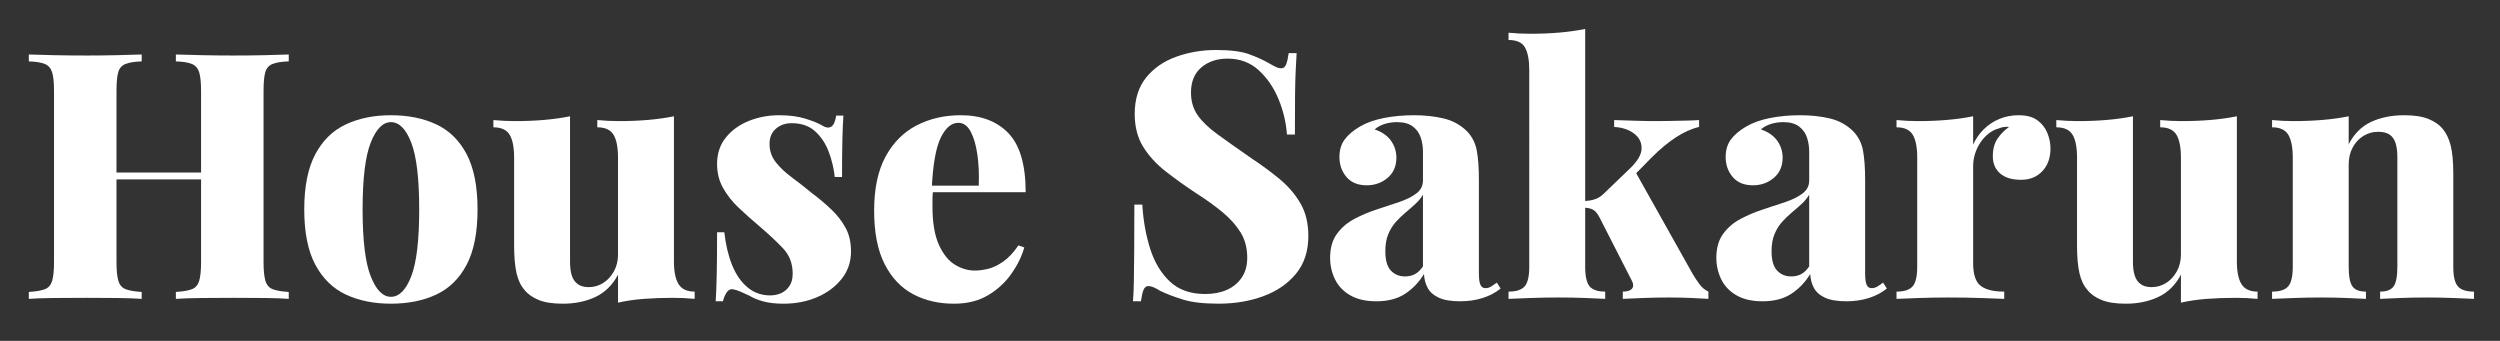 <?xml version="1.0" encoding="utf-8"?>
<!-- Generator: Adobe Illustrator 16.0.0, SVG Export Plug-In . SVG Version: 6.00 Build 0)  -->
<!DOCTYPE svg PUBLIC "-//W3C//DTD SVG 1.1//EN" "http://www.w3.org/Graphics/SVG/1.1/DTD/svg11.dtd">
<svg version="1.1" id="Layer_1" xmlns="http://www.w3.org/2000/svg" xmlns:xlink="http://www.w3.org/1999/xlink" x="0px" y="0px"
	 width="400px" height="54.541px" viewBox="0 0 400 54.541" enable-background="new 0 0 400 54.541" xml:space="preserve">
<rect x="0" y="0" width="400" height="54.541" fill="#333333" stroke="none"/>
<g>
	<path fill="#FFFFFF" d="M4.611,47.818v-1.105c1.141-0.072,1.997-0.22,2.568-0.441c0.571-0.22,0.957-0.663,1.16-1.326
		c0.202-0.663,0.304-1.656,0.304-2.983V14.571c0-1.362-0.102-2.366-0.304-3.009c-0.203-0.644-0.589-1.086-1.16-1.326
		c-0.571-0.24-1.427-0.377-2.568-0.414V8.718c0.994,0.037,2.319,0.074,3.976,0.11c1.657,0.037,3.424,0.055,5.302,0.055
		c1.62,0,3.231-0.018,4.833-0.055c1.601-0.036,2.917-0.073,3.949-0.11v1.104c-1.142,0.037-2.008,0.174-2.596,0.414
		c-0.59,0.239-0.976,0.682-1.16,1.326c-0.185,0.644-0.276,1.647-0.276,3.009v27.392c0,1.328,0.102,2.321,0.304,2.983
		c0.202,0.663,0.589,1.105,1.161,1.326c0.57,0.221,1.426,0.369,2.568,0.441v1.105c-1.032-0.074-2.348-0.12-3.949-0.139
		c-1.602-0.017-3.213-0.027-4.833-0.027c-1.877,0-3.645,0.01-5.302,0.027C6.93,47.699,5.605,47.744,4.611,47.818z M14.497,28.709
		v-1.104h21.814v1.104H14.497z M28.138,47.818v-1.105c1.142-0.072,1.997-0.22,2.569-0.441c0.57-0.22,0.957-0.663,1.16-1.326
		c0.201-0.663,0.304-1.656,0.304-2.983V14.571c0-1.362-0.103-2.366-0.304-3.009c-0.203-0.644-0.59-1.086-1.16-1.326
		c-0.572-0.24-1.427-0.377-2.569-0.414V8.718c1.067,0.037,2.448,0.074,4.143,0.11c1.693,0.037,3.387,0.055,5.081,0.055
		c1.804,0,3.488-0.018,5.054-0.055c1.564-0.036,2.825-0.073,3.783-0.11v1.104c-1.142,0.037-2.007,0.174-2.596,0.414
		c-0.589,0.239-0.976,0.682-1.159,1.326c-0.186,0.644-0.276,1.647-0.276,3.009v27.392c0,1.328,0.101,2.321,0.304,2.983
		c0.201,0.663,0.589,1.105,1.16,1.326c0.571,0.221,1.426,0.369,2.568,0.441v1.105c-0.958-0.074-2.219-0.12-3.783-0.139
		c-1.566-0.017-3.25-0.027-5.054-0.027c-1.693,0-3.388,0.01-5.081,0.027C30.586,47.699,29.205,47.744,28.138,47.818z"/>
	<path fill="#FFFFFF" d="M62.544,18.437c2.761,0,5.182,0.488,7.263,1.463c2.08,0.977,3.7,2.568,4.86,4.778
		c1.16,2.209,1.74,5.156,1.74,8.836s-0.58,6.626-1.74,8.835c-1.161,2.209-2.781,3.802-4.86,4.779
		c-2.081,0.974-4.501,1.462-7.263,1.462c-2.725,0-5.127-0.488-7.207-1.462c-2.081-0.977-3.709-2.57-4.888-4.779
		c-1.179-2.209-1.768-5.155-1.768-8.835s0.589-6.627,1.768-8.836c1.178-2.21,2.807-3.801,4.888-4.778
		C57.417,18.925,59.82,18.437,62.544,18.437z M62.544,19.542c-1.289,0-2.366,1.096-3.231,3.286
		c-0.865,2.191-1.297,5.754-1.297,10.687c0,4.935,0.432,8.496,1.297,10.686c0.865,2.192,1.942,3.288,3.231,3.288
		c1.326,0,2.411-1.096,3.259-3.288c0.846-2.19,1.27-5.751,1.27-10.686c0-4.933-0.424-8.496-1.27-10.687
		C64.956,20.638,63.87,19.542,62.544,19.542z"/>
	<path fill="#FFFFFF" d="M107.83,18.603v23.197c0,1.656,0.249,2.881,0.746,3.671c0.497,0.792,1.353,1.187,2.568,1.187v1.161
		c-1.142-0.11-2.284-0.166-3.424-0.166c-1.694,0-3.268,0.055-4.722,0.166c-1.455,0.11-2.826,0.312-4.115,0.607v-4.473
		c-0.883,1.656-2.09,2.843-3.617,3.561c-1.528,0.718-3.268,1.077-5.219,1.077c-1.62,0-2.918-0.203-3.894-0.608
		c-0.975-0.404-1.722-0.938-2.236-1.601c-0.59-0.663-1.013-1.556-1.271-2.678c-0.257-1.123-0.387-2.604-0.387-4.446V25.23
		c0-1.657-0.239-2.88-0.718-3.672c-0.479-0.791-1.345-1.188-2.596-1.188V19.21c1.178,0.11,2.319,0.166,3.425,0.166
		c1.692,0,3.276-0.064,4.749-0.194c1.472-0.128,2.834-0.322,4.087-0.58V41.91c0,0.847,0.091,1.565,0.275,2.154
		c0.184,0.589,0.498,1.048,0.939,1.381c0.441,0.33,1.03,0.496,1.767,0.496c0.846,0,1.62-0.22,2.32-0.663
		c0.699-0.44,1.27-1.058,1.711-1.85c0.443-0.791,0.663-1.685,0.663-2.678V25.23c0-1.657-0.239-2.88-0.718-3.672
		c-0.479-0.791-1.345-1.188-2.596-1.188V19.21c1.178,0.11,2.319,0.166,3.425,0.166c1.692,0,3.276-0.064,4.749-0.194
		C105.215,19.055,106.578,18.861,107.83,18.603z"/>
	<path fill="#FFFFFF" d="M124.675,18.437c1.62,0,3.019,0.185,4.197,0.553c1.178,0.369,2.043,0.718,2.595,1.049
		c1.289,0.81,2.062,0.294,2.32-1.547h1.159c-0.074,1.068-0.129,2.348-0.165,3.838c-0.037,1.491-0.055,3.489-0.055,5.993h-1.161
		c-0.147-1.362-0.469-2.707-0.966-4.031c-0.498-1.326-1.225-2.421-2.181-3.287c-0.958-0.864-2.21-1.297-3.756-1.297
		c-0.994,0-1.832,0.294-2.513,0.883c-0.682,0.59-1.022,1.4-1.022,2.43c0,1.104,0.332,2.081,0.995,2.927
		c0.663,0.848,1.519,1.657,2.568,2.43c1.049,0.772,2.107,1.602,3.175,2.485c1.178,0.885,2.236,1.778,3.176,2.678
		c0.939,0.904,1.693,1.878,2.264,2.929c0.571,1.048,0.857,2.309,0.857,3.783c0,1.656-0.498,3.111-1.491,4.361
		c-0.994,1.253-2.302,2.229-3.922,2.929c-1.62,0.699-3.423,1.048-5.412,1.048c-1.214,0-2.273-0.12-3.175-0.359
		c-0.902-0.239-1.648-0.543-2.237-0.912c-0.553-0.257-1.041-0.477-1.463-0.663c-0.423-0.182-0.838-0.312-1.243-0.386
		c-0.368-0.036-0.682,0.129-0.938,0.498c-0.258,0.368-0.461,0.847-0.608,1.436h-1.159c0.073-1.179,0.128-2.615,0.165-4.31
		c0.036-1.692,0.055-3.939,0.055-6.737h1.159c0.222,1.989,0.636,3.736,1.243,5.246c0.608,1.51,1.426,2.699,2.458,3.563
		c1.03,0.866,2.245,1.297,3.645,1.297c0.626,0,1.206-0.118,1.74-0.359c0.534-0.239,0.975-0.616,1.326-1.132
		c0.35-0.515,0.524-1.177,0.524-1.988c0-1.62-0.516-2.973-1.546-4.059c-1.031-1.084-2.301-2.273-3.811-3.561
		c-1.179-0.995-2.273-1.971-3.286-2.929c-1.013-0.957-1.841-2.005-2.485-3.147c-0.645-1.141-0.967-2.43-0.967-3.866
		c0-1.657,0.47-3.065,1.408-4.225c0.939-1.16,2.162-2.044,3.673-2.65C121.324,18.741,122.943,18.437,124.675,18.437z"/>
	<path fill="#FFFFFF" d="M153.724,18.437c3.24,0,5.781,0.958,7.622,2.872c1.84,1.915,2.761,5.063,2.761,9.444H146.38l-0.055-1.048
		h10.272c0.073-1.804,0-3.471-0.221-4.999c-0.221-1.528-0.58-2.752-1.077-3.673c-0.497-0.919-1.151-1.381-1.961-1.381
		c-1.104,0-2.043,0.793-2.817,2.375c-0.773,1.584-1.251,4.271-1.436,8.063l0.222,0.386c-0.074,0.406-0.11,0.82-0.11,1.244
		c0,0.424,0,0.875,0,1.353c0,2.541,0.34,4.566,1.022,6.076c0.681,1.51,1.536,2.577,2.568,3.202c1.03,0.627,2.099,0.94,3.203,0.94
		c0.625,0,1.326-0.093,2.099-0.277c0.773-0.185,1.582-0.57,2.43-1.161c0.846-0.589,1.656-1.453,2.43-2.594l0.938,0.33
		c-0.405,1.436-1.096,2.845-2.071,4.226c-0.975,1.381-2.218,2.522-3.727,3.424c-1.51,0.9-3.333,1.353-5.468,1.353
		c-2.43,0-4.603-0.507-6.516-1.52c-1.915-1.01-3.434-2.613-4.557-4.803c-1.124-2.19-1.685-5.054-1.685-8.588
		c0-3.497,0.608-6.37,1.822-8.615c1.216-2.246,2.873-3.912,4.971-4.998C148.754,18.98,151.11,18.437,153.724,18.437z"/>
	<path fill="#FFFFFF" d="M194.593,7.999c2.282,0,4.049,0.231,5.302,0.69c1.25,0.462,2.321,0.949,3.202,1.464
		c0.444,0.257,0.802,0.451,1.079,0.58c0.273,0.13,0.543,0.193,0.802,0.193c0.364,0,0.634-0.202,0.798-0.607
		c0.167-0.405,0.304-1.012,0.414-1.822h1.272c-0.038,0.737-0.084,1.601-0.141,2.595c-0.054,0.994-0.092,2.312-0.11,3.949
		c-0.02,1.639-0.026,3.802-0.026,6.49h-1.269c-0.148-1.989-0.608-3.902-1.383-5.745c-0.771-1.84-1.831-3.368-3.176-4.583
		c-1.344-1.215-2.992-1.823-4.942-1.823c-1.694,0-3.093,0.47-4.198,1.409c-1.104,0.939-1.657,2.274-1.657,4.004
		c0,1.4,0.349,2.605,1.049,3.617c0.699,1.013,1.758,2.035,3.175,3.065c1.417,1.03,3.212,2.301,5.385,3.81
		c1.73,1.143,3.276,2.284,4.64,3.424c1.359,1.142,2.457,2.431,3.285,3.867c0.828,1.436,1.242,3.166,1.242,5.19
		c0,2.429-0.661,4.446-1.986,6.047c-1.326,1.601-3.077,2.798-5.25,3.59c-2.17,0.792-4.546,1.187-7.122,1.187
		c-2.394,0-4.299-0.22-5.716-0.663c-1.418-0.44-2.624-0.902-3.618-1.381c-0.81-0.515-1.436-0.773-1.877-0.773
		c-0.369,0-0.635,0.204-0.801,0.608c-0.166,0.406-0.304,1.012-0.414,1.823h-1.271c0.073-0.921,0.12-1.998,0.139-3.232
		c0.018-1.233,0.036-2.824,0.055-4.777c0.018-1.951,0.027-4.437,0.027-7.457h1.27c0.147,2.505,0.561,4.843,1.243,7.016
		c0.681,2.173,1.73,3.93,3.148,5.274c1.417,1.343,3.304,2.015,5.661,2.015c1.325,0,2.485-0.221,3.479-0.663
		c0.993-0.442,1.785-1.096,2.374-1.96c0.589-0.866,0.884-1.924,0.884-3.178c0-1.546-0.351-2.889-1.049-4.03
		c-0.7-1.14-1.657-2.218-2.872-3.23c-1.216-1.012-2.634-2.034-4.253-3.065c-1.731-1.142-3.351-2.3-4.86-3.479
		c-1.51-1.178-2.716-2.494-3.617-3.949c-0.903-1.454-1.354-3.211-1.354-5.274c0-2.355,0.608-4.289,1.822-5.798
		c1.215-1.509,2.825-2.623,4.833-3.341C190.22,8.358,192.346,7.999,194.593,7.999z"/>
	<path fill="#FFFFFF" d="M220.217,48.206c-1.691,0-3.092-0.323-4.197-0.967c-1.104-0.644-1.914-1.5-2.429-2.568
		c-0.517-1.067-0.773-2.21-0.773-3.426c0-1.546,0.359-2.814,1.077-3.81c0.718-0.994,1.646-1.793,2.788-2.401s2.338-1.113,3.59-1.52
		c1.251-0.406,2.448-0.801,3.592-1.189c1.139-0.385,2.061-0.845,2.759-1.379c0.699-0.534,1.051-1.223,1.051-2.072v-4.583
		c0-0.81-0.12-1.575-0.359-2.292c-0.239-0.718-0.662-1.307-1.271-1.768c-0.607-0.459-1.445-0.69-2.513-0.69
		c-0.663,0-1.307,0.092-1.934,0.276c-0.625,0.185-1.178,0.479-1.656,0.883c1.178,0.405,2.052,1.013,2.623,1.823
		c0.572,0.81,0.856,1.711,0.856,2.706c0,1.363-0.469,2.439-1.409,3.231c-0.938,0.792-2.051,1.187-3.341,1.187
		c-1.399,0-2.477-0.441-3.23-1.325c-0.754-0.884-1.132-1.952-1.132-3.204c0-1.104,0.275-2.034,0.828-2.789
		c0.553-0.754,1.361-1.444,2.431-2.071c1.067-0.626,2.355-1.085,3.865-1.381c1.51-0.294,3.111-0.442,4.806-0.442
		c1.729,0,3.321,0.175,4.776,0.524c1.455,0.351,2.697,1.041,3.729,2.071c0.809,0.848,1.325,1.878,1.546,3.093
		c0.22,1.215,0.332,2.762,0.332,4.639v14.911c0,0.921,0.082,1.556,0.247,1.905c0.167,0.351,0.433,0.526,0.802,0.526
		c0.332,0,0.644-0.093,0.938-0.277c0.294-0.184,0.588-0.385,0.885-0.608l0.605,0.94c-0.809,0.663-1.766,1.168-2.871,1.518
		c-1.104,0.349-2.301,0.526-3.59,0.526c-1.472,0-2.623-0.194-3.451-0.581c-0.828-0.386-1.417-0.912-1.769-1.573
		c-0.35-0.663-0.543-1.399-0.579-2.21c-0.809,1.326-1.821,2.385-3.037,3.175C223.587,47.809,222.06,48.206,220.217,48.206z
		 M224.802,44.229c0.589,0,1.113-0.12,1.575-0.359c0.459-0.239,0.891-0.653,1.297-1.242V31.141
		c-0.295,0.515-0.691,1.003-1.188,1.462c-0.497,0.459-1.021,0.921-1.574,1.381c-0.553,0.461-1.077,0.967-1.574,1.518
		c-0.496,0.555-0.902,1.208-1.214,1.962c-0.313,0.754-0.471,1.666-0.471,2.733c0,1.436,0.294,2.467,0.885,3.094
		C223.127,43.915,223.881,44.229,224.802,44.229z"/>
	<path fill="#FFFFFF" d="M253.63,4.63v38.052c0,1.546,0.239,2.594,0.718,3.147c0.477,0.553,1.307,0.828,2.484,0.828v1.161
		c-0.699-0.036-1.75-0.083-3.147-0.139c-1.399-0.055-2.836-0.082-4.308-0.082c-1.51,0-3.029,0.027-4.557,0.082
		c-1.528,0.055-2.68,0.103-3.453,0.139v-1.161c1.216,0,2.072-0.275,2.57-0.828c0.495-0.553,0.744-1.601,0.744-3.147V11.258
		c0-1.657-0.229-2.881-0.689-3.673c-0.461-0.791-1.335-1.187-2.625-1.187V5.238c1.18,0.11,2.321,0.165,3.425,0.165
		c1.694,0,3.276-0.063,4.75-0.193C251.014,5.082,252.376,4.889,253.63,4.63z M271.854,19.21v1.104
		c-1.252,0.295-2.504,0.857-3.755,1.685c-1.252,0.828-2.522,1.887-3.811,3.175l-3.094,3.148l0.442-0.884l9.168,16.347
		c0.368,0.626,0.746,1.196,1.132,1.713c0.388,0.515,0.856,0.902,1.409,1.159v1.161c-0.553-0.036-1.428-0.083-2.625-0.139
		c-1.196-0.055-2.402-0.082-3.616-0.082c-1.399,0-2.809,0.027-4.226,0.082s-2.494,0.103-3.23,0.139v-1.161
		c0.736,0,1.232-0.165,1.491-0.496c0.258-0.333,0.222-0.792-0.11-1.381l-5.136-10.051c-0.333-0.627-0.691-1.032-1.077-1.216
		c-0.388-0.184-0.856-0.277-1.409-0.277v-1.048c0.627-0.036,1.188-0.129,1.685-0.277c0.498-0.144,0.967-0.421,1.409-0.828
		l4.197-4.031c1.288-1.214,1.941-2.31,1.96-3.286c0.02-0.975-0.387-1.776-1.215-2.402c-0.828-0.626-1.887-0.976-3.176-1.05V19.21
		c1.031,0.037,2.163,0.074,3.397,0.11c1.233,0.038,2.291,0.056,3.176,0.056c0.735,0,1.554-0.009,2.458-0.027
		c0.9-0.019,1.766-0.037,2.594-0.056C270.721,19.275,271.374,19.247,271.854,19.21z"/>
	<path fill="#FFFFFF" d="M282.015,48.206c-1.692,0-3.093-0.323-4.198-0.967c-1.104-0.644-1.914-1.5-2.429-2.568
		c-0.517-1.067-0.773-2.21-0.773-3.426c0-1.546,0.359-2.814,1.077-3.81c0.718-0.994,1.646-1.793,2.788-2.401s2.338-1.113,3.59-1.52
		s2.448-0.801,3.592-1.189c1.14-0.385,2.061-0.845,2.76-1.379c0.698-0.534,1.05-1.223,1.05-2.072v-4.583
		c0-0.81-0.119-1.575-0.358-2.292c-0.239-0.718-0.663-1.307-1.271-1.768c-0.607-0.459-1.445-0.69-2.513-0.69
		c-0.662,0-1.307,0.092-1.934,0.276c-0.624,0.185-1.177,0.479-1.655,0.883c1.177,0.405,2.051,1.013,2.622,1.823
		c0.572,0.81,0.857,1.711,0.857,2.706c0,1.363-0.47,2.439-1.41,3.231c-0.938,0.792-2.051,1.187-3.341,1.187
		c-1.399,0-2.477-0.441-3.23-1.325c-0.754-0.884-1.132-1.952-1.132-3.204c0-1.104,0.275-2.034,0.828-2.789
		c0.553-0.754,1.362-1.444,2.432-2.071c1.066-0.626,2.354-1.085,3.864-1.381c1.51-0.294,3.111-0.442,4.806-0.442
		c1.73,0,3.321,0.175,4.776,0.524c1.455,0.351,2.697,1.041,3.729,2.071c0.809,0.848,1.325,1.878,1.546,3.093
		c0.221,1.215,0.332,2.762,0.332,4.639v14.911c0,0.921,0.082,1.556,0.247,1.905c0.167,0.351,0.434,0.526,0.802,0.526
		c0.332,0,0.644-0.093,0.938-0.277c0.294-0.184,0.589-0.385,0.885-0.608l0.605,0.94c-0.809,0.663-1.766,1.168-2.871,1.518
		c-1.104,0.349-2.3,0.526-3.59,0.526c-1.472,0-2.623-0.194-3.451-0.581c-0.828-0.386-1.417-0.912-1.768-1.573
		c-0.35-0.663-0.544-1.399-0.58-2.21c-0.809,1.326-1.821,2.385-3.036,3.175C285.384,47.809,283.856,48.206,282.015,48.206z
		 M286.6,44.229c0.588,0,1.112-0.12,1.574-0.359c0.459-0.239,0.891-0.653,1.297-1.242V31.141c-0.294,0.515-0.691,1.003-1.187,1.462
		c-0.498,0.459-1.022,0.921-1.575,1.381c-0.553,0.461-1.076,0.967-1.574,1.518c-0.496,0.555-0.902,1.208-1.214,1.962
		c-0.313,0.754-0.471,1.666-0.471,2.733c0,1.436,0.294,2.467,0.885,3.094C284.924,43.915,285.678,44.229,286.6,44.229z"/>
	<path fill="#FFFFFF" d="M322.993,18.437c1.252,0,2.247,0.268,2.983,0.801c0.735,0.535,1.27,1.215,1.602,2.043
		c0.33,0.828,0.498,1.649,0.498,2.458c0,1.51-0.434,2.725-1.3,3.645c-0.864,0.921-1.998,1.381-3.396,1.381
		c-1.474,0-2.597-0.34-3.369-1.022c-0.773-0.681-1.159-1.591-1.159-2.733s0.247-2.08,0.745-2.817
		c0.497-0.737,1.112-1.362,1.85-1.878c-0.553-0.073-1.087,0-1.602,0.222c-0.588,0.147-1.141,0.423-1.656,0.828
		c-0.517,0.405-0.959,0.884-1.325,1.436c-0.368,0.553-0.655,1.151-0.856,1.795c-0.203,0.645-0.304,1.298-0.304,1.961V42.13
		c0,1.766,0.395,2.965,1.187,3.59c0.792,0.626,2.054,0.938,3.783,0.938v1.161c-0.847-0.036-2.099-0.083-3.755-0.139
		c-1.657-0.055-3.369-0.082-5.136-0.082c-1.584,0-3.175,0.027-4.778,0.082c-1.601,0.055-2.788,0.103-3.561,0.139v-1.161
		c1.215,0,2.069-0.275,2.567-0.828s0.744-1.601,0.744-3.147V25.23c0-1.657-0.239-2.88-0.718-3.672
		c-0.479-0.791-1.343-1.188-2.594-1.188V19.21c1.177,0.11,2.318,0.166,3.424,0.166c1.656,0,3.23-0.064,4.722-0.194
		c1.491-0.128,2.862-0.322,4.114-0.58v4.529c0.442-0.957,1.021-1.785,1.739-2.485c0.718-0.699,1.546-1.242,2.486-1.628
		C320.868,18.631,321.89,18.437,322.993,18.437z"/>
	<path fill="#FFFFFF" d="M357.898,18.603v23.197c0,1.656,0.249,2.881,0.744,3.671c0.498,0.792,1.354,1.187,2.568,1.187v1.161
		c-1.142-0.11-2.283-0.166-3.423-0.166c-1.694,0-3.269,0.055-4.724,0.166c-1.455,0.11-2.826,0.312-4.113,0.607v-4.473
		c-0.884,1.656-2.09,2.843-3.618,3.561c-1.527,0.718-3.268,1.077-5.218,1.077c-1.622,0-2.919-0.203-3.894-0.608
		c-0.977-0.404-1.723-0.938-2.237-1.601c-0.589-0.663-1.013-1.556-1.271-2.678c-0.259-1.123-0.386-2.604-0.386-4.446V25.23
		c0-1.657-0.241-2.88-0.718-3.672c-0.48-0.791-1.345-1.188-2.597-1.188V19.21c1.178,0.11,2.319,0.166,3.425,0.166
		c1.692,0,3.276-0.064,4.748-0.194c1.474-0.128,2.836-0.322,4.087-0.58V41.91c0,0.847,0.092,1.565,0.277,2.154
		c0.183,0.589,0.496,1.048,0.938,1.381c0.442,0.33,1.029,0.496,1.767,0.496c0.847,0,1.62-0.22,2.32-0.663
		c0.699-0.44,1.271-1.058,1.712-1.85c0.442-0.791,0.663-1.685,0.663-2.678V25.23c0-1.657-0.24-2.88-0.719-3.672
		c-0.479-0.791-1.345-1.188-2.596-1.188V19.21c1.18,0.11,2.32,0.166,3.424,0.166c1.694,0,3.276-0.064,4.75-0.194
		C355.283,19.055,356.645,18.861,357.898,18.603z"/>
	<path fill="#FFFFFF" d="M384.684,18.437c1.618,0,2.919,0.204,3.895,0.608c0.973,0.406,1.721,0.92,2.233,1.546
		c0.589,0.7,1.022,1.602,1.3,2.707s0.414,2.596,0.414,4.473v14.912c0,1.546,0.25,2.594,0.744,3.147
		c0.498,0.553,1.356,0.828,2.568,0.828v1.161c-0.737-0.036-1.831-0.083-3.286-0.139s-2.86-0.082-4.224-0.082
		c-1.509,0-2.964,0.027-4.362,0.082c-1.399,0.055-2.45,0.103-3.148,0.139v-1.161c1.031,0,1.749-0.275,2.153-0.828
		s0.607-1.601,0.607-3.147V25.12c0-0.847-0.091-1.574-0.275-2.181c-0.184-0.608-0.497-1.067-0.939-1.381
		c-0.441-0.313-1.067-0.47-1.877-0.47c-0.847,0-1.63,0.221-2.348,0.663c-0.718,0.442-1.289,1.059-1.711,1.851
		c-0.426,0.792-0.637,1.684-0.637,2.678v16.403c0,1.546,0.202,2.594,0.608,3.147c0.404,0.553,1.122,0.828,2.153,0.828v1.161
		c-0.698-0.036-1.711-0.083-3.037-0.139c-1.325-0.055-2.67-0.082-4.032-0.082c-1.51,0-3.02,0.027-4.527,0.082
		c-1.51,0.055-2.651,0.103-3.425,0.139v-1.161c1.216,0,2.07-0.275,2.568-0.828c0.497-0.553,0.744-1.601,0.744-3.147V25.23
		c0-1.657-0.239-2.88-0.718-3.672c-0.479-0.791-1.343-1.188-2.595-1.188V19.21c1.178,0.11,2.319,0.166,3.425,0.166
		c1.656,0,3.23-0.064,4.722-0.194c1.491-0.128,2.862-0.322,4.113-0.58v4.474c0.884-1.693,2.09-2.89,3.618-3.589
		C380.937,18.788,382.695,18.437,384.684,18.437z"/>
</g>
</svg>
